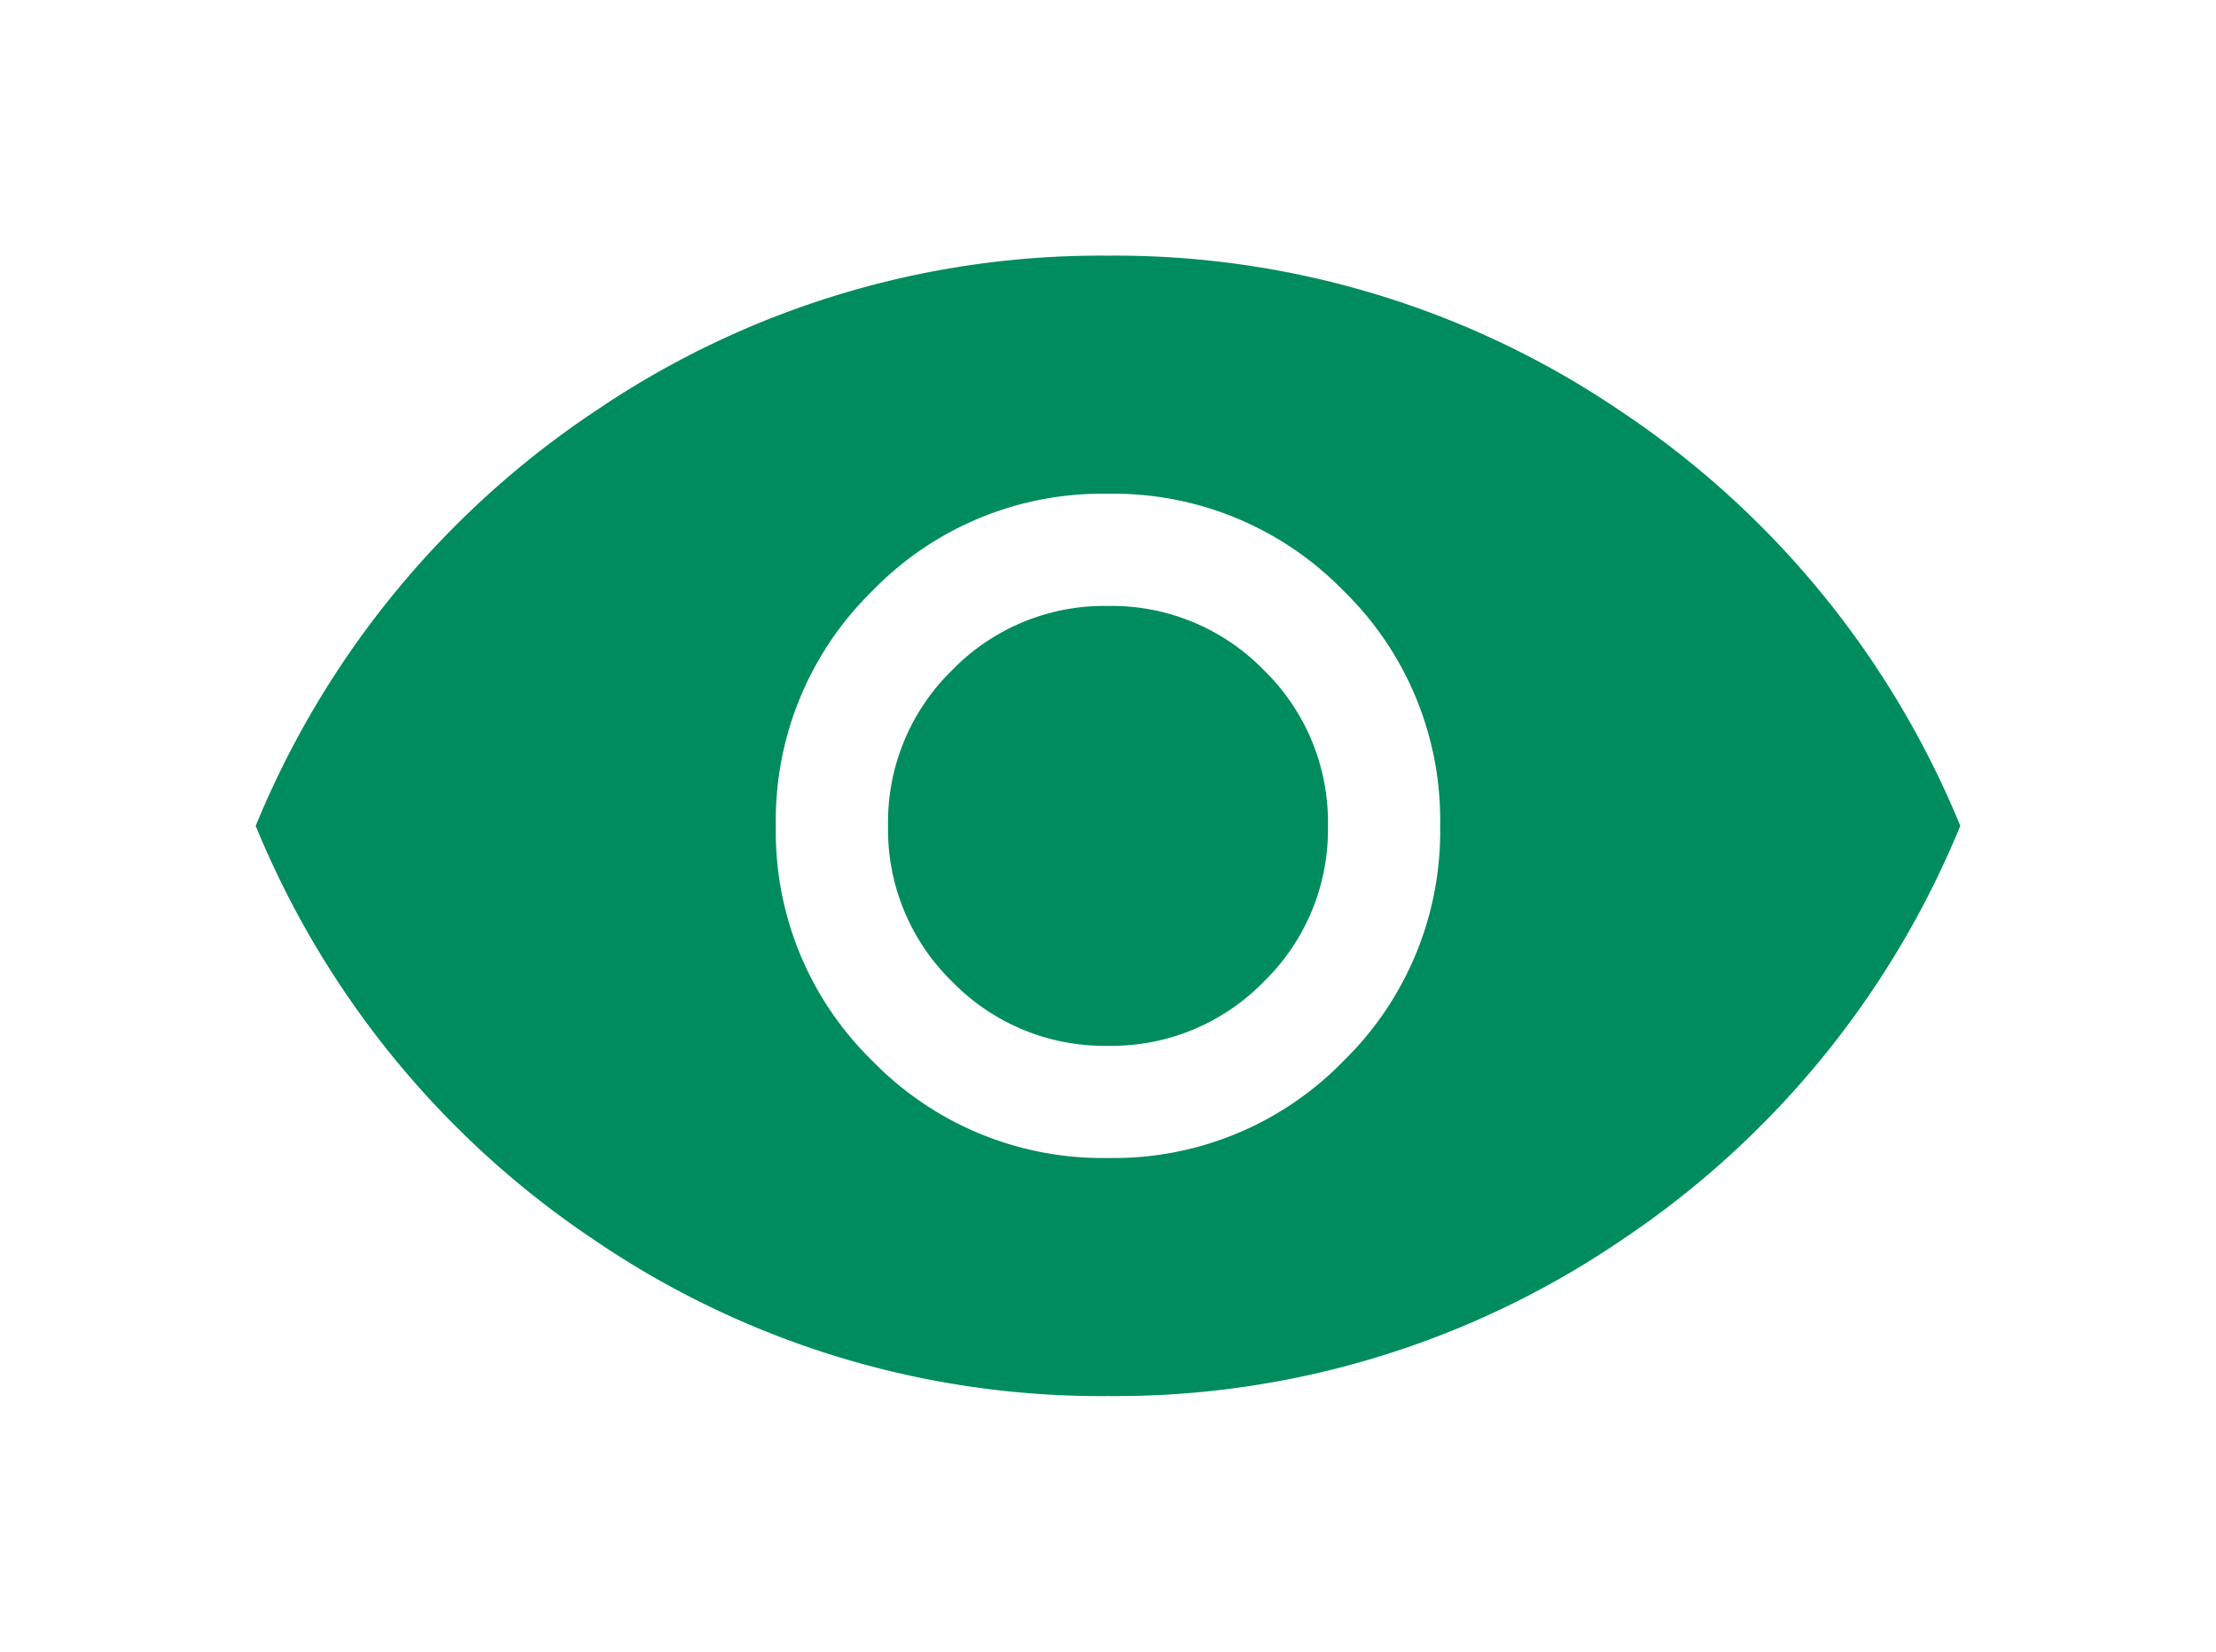 <?xml version="1.0" encoding="UTF-8"?>
<svg xmlns="http://www.w3.org/2000/svg" xmlns:xlink="http://www.w3.org/1999/xlink" width="78" height="58.147" viewBox="0 0 78 58.147">
  <defs>
    <filter id="kostenkotrolle" x="0" y="0" width="78" height="58.147" filterUnits="userSpaceOnUse">
      <feOffset dy="3"></feOffset>
      <feGaussianBlur stdDeviation="3" result="blur"></feGaussianBlur>
      <feFlood flood-opacity="0.161"></feFlood>
      <feComposite operator="in" in2="blur"></feComposite>
      <feComposite in="SourceGraphic"></feComposite>
    </filter>
  </defs>
  <g transform="matrix(1, 0, 0, 1, 0, 0)" filter="url(#kostenkotrolle)">
    <path id="kostenkotrolle-2" data-name="kostenkotrolle" d="M91.546-748.235a11.26,11.26,0,0,0,8.28-3.412,11.292,11.292,0,0,0,3.405-8.286,11.26,11.26,0,0,0-3.412-8.28,11.292,11.292,0,0,0-8.286-3.405,11.259,11.259,0,0,0-8.28,3.412,11.292,11.292,0,0,0-3.405,8.286,11.26,11.26,0,0,0,3.412,8.28A11.292,11.292,0,0,0,91.546-748.235Zm-.006-3.949a7.467,7.467,0,0,1-5.484-2.258,7.467,7.467,0,0,1-2.258-5.484,7.466,7.466,0,0,1,2.258-5.484,7.466,7.466,0,0,1,5.484-2.258,7.466,7.466,0,0,1,5.484,2.258,7.466,7.466,0,0,1,2.258,5.484,7.467,7.467,0,0,1-2.258,5.484A7.467,7.467,0,0,1,91.54-752.184Zm0,12.331a31.655,31.655,0,0,1-18.025-5.457A32.224,32.224,0,0,1,61.54-759.926a32.234,32.234,0,0,1,11.974-14.617A31.641,31.641,0,0,1,91.536-780a31.656,31.656,0,0,1,18.025,5.457,32.224,32.224,0,0,1,11.978,14.617,32.233,32.233,0,0,1-11.974,14.616A31.639,31.639,0,0,1,91.544-739.853Z" transform="translate(-52.54 786)" fill="#008c5e"></path>
  </g>
</svg>
